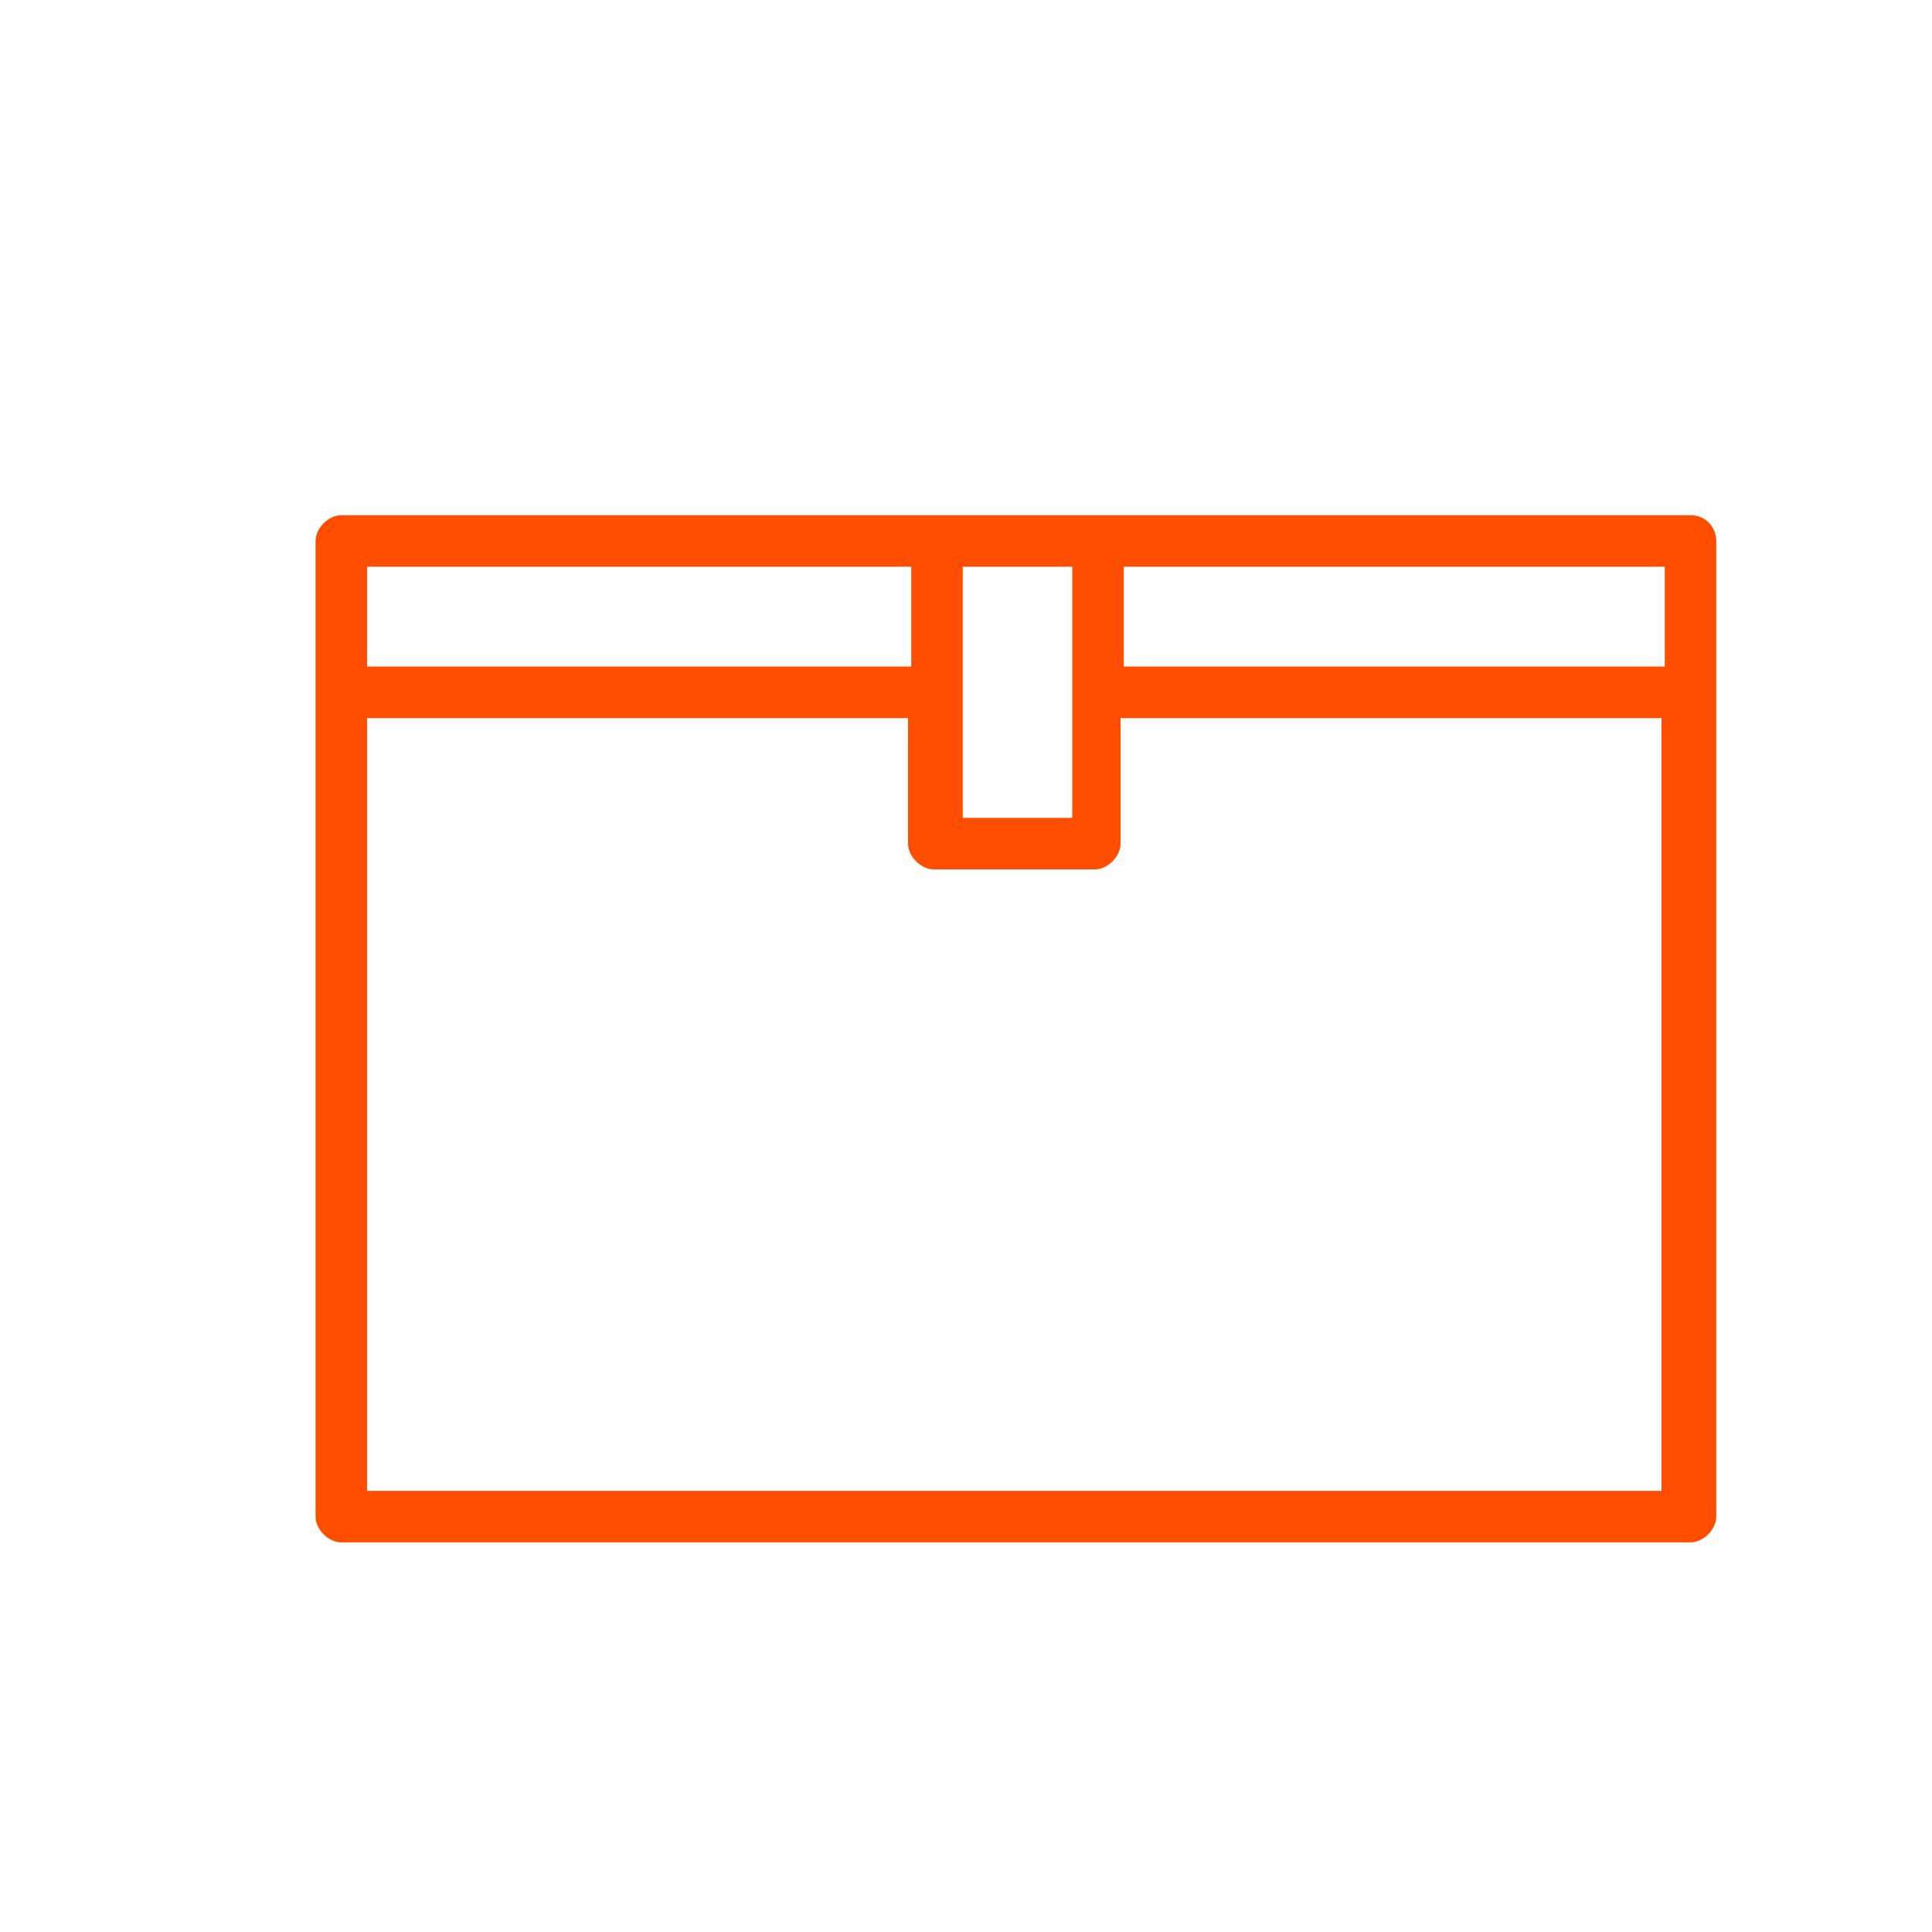 <?xml version="1.0" encoding="utf-8"?>
<!-- Generator: Adobe Illustrator 26.3.1, SVG Export Plug-In . SVG Version: 6.00 Build 0)  -->
<svg version="1.1" id="Warstwa_1" xmlns="http://www.w3.org/2000/svg" xmlns:xlink="http://www.w3.org/1999/xlink" x="0px" y="0px"
	 viewBox="0 0 60 60" style="enable-background:new 0 0 60 60;" xml:space="preserve">
<style type="text/css">
	.st0{fill:#FF4E00;}
	.st1{fill:none;stroke:#FF4E00;stroke-width:1.6;stroke-linecap:round;stroke-linejoin:round;stroke-miterlimit:10;}
	.st2{fill:#FFFFFF;stroke:#FF4E00;stroke-width:1.6;stroke-linecap:round;stroke-linejoin:round;stroke-miterlimit:10;}
	.st3{fill:none;stroke:#FF4E00;stroke-width:1.6;stroke-linejoin:round;stroke-miterlimit:10;}
</style>
<path class="st0" d="M52.5,16H34.1h-5H10.6c-0.4,0-0.8,0.4-0.8,0.8v30.3c0,0.4,0.4,0.8,0.8,0.8h41.9c0.4,0,0.8-0.4,0.8-0.8V16.8
	C53.3,16.4,53,16,52.5,16z M51.7,20.7H34.9v-3.1h16.8V20.7z M33.3,20.7v1.6v3.1h-3.4v-3.1v-1.6v-3.1h3.4V20.7z M28.3,17.6v3.1H11.4
	v-3.1H28.3z M11.4,46.3v-24h16.8v3.9c0,0.4,0.4,0.8,0.8,0.8h5c0.4,0,0.8-0.4,0.8-0.8v-3.9h16.8v24H11.4z"/>
</svg>
